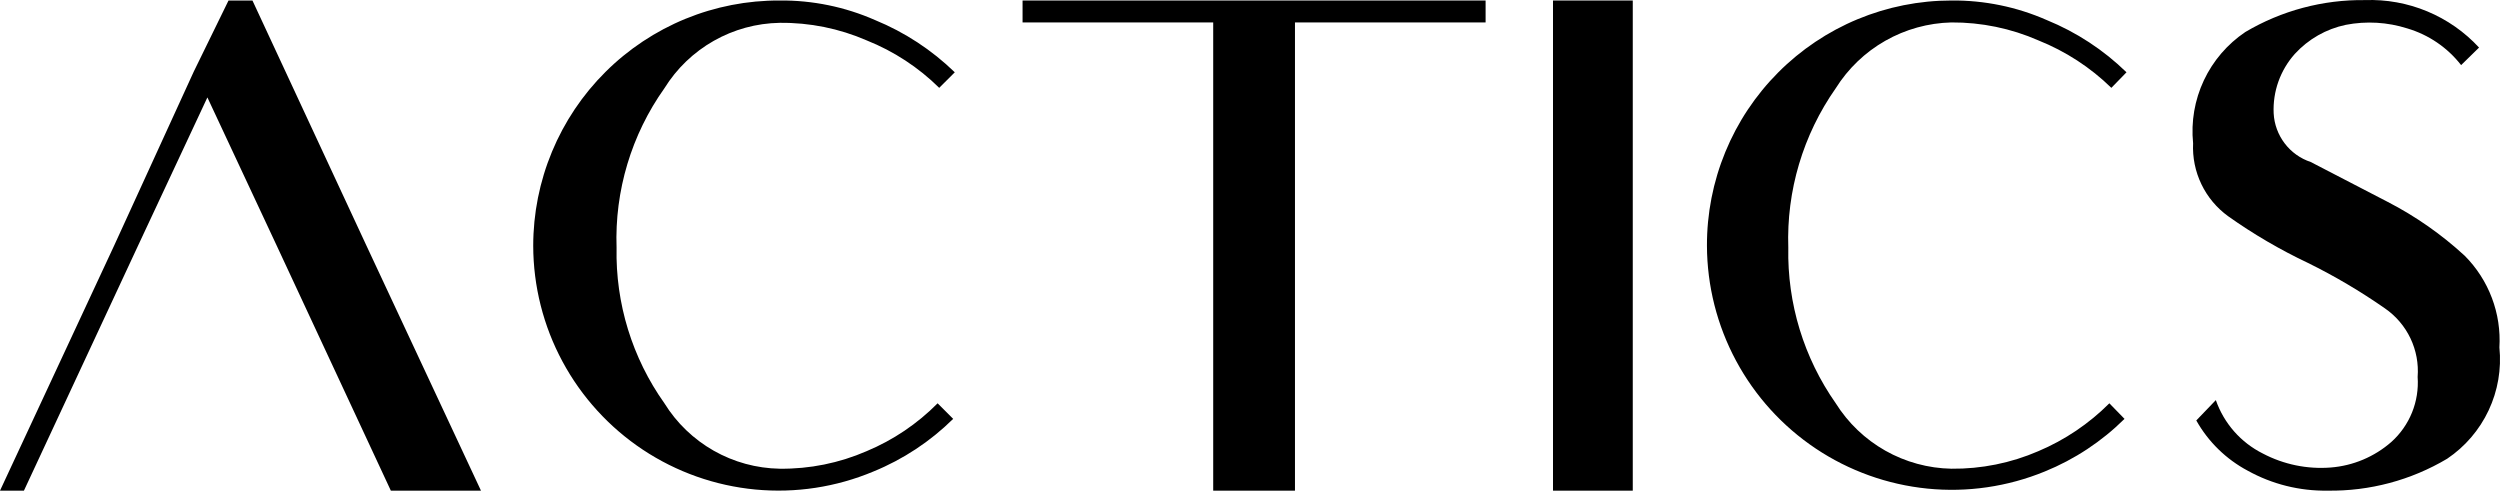 <svg width="159" height="32" viewBox="0 0 159 32" fill="none" xmlns="http://www.w3.org/2000/svg">
<path d="M13.19 6.196L8.776 15.632L1.522 31.206H0L7.254 15.632L12.327 4.547L14.534 0.032H16.056L23.31 15.632L30.59 31.206H24.858L17.603 15.632L13.19 6.196Z" fill="black"/>
<path d="M42.258 25.65C43.034 26.902 44.112 27.938 45.393 28.665C46.673 29.392 48.116 29.785 49.588 29.81C51.49 29.833 53.374 29.452 55.118 28.694C56.809 27.987 58.343 26.953 59.633 25.65L60.622 26.64C59.166 28.077 57.443 29.215 55.549 29.988C53.18 30.982 50.602 31.376 48.044 31.134C45.487 30.892 43.028 30.023 40.887 28.602C38.747 27.182 36.99 25.254 35.773 22.991C34.556 20.729 33.917 18.201 33.913 15.631C33.913 13.576 34.319 11.542 35.108 9.644C35.896 7.746 37.052 6.023 38.509 4.574C39.965 3.124 41.694 1.977 43.595 1.197C45.497 0.418 47.533 0.022 49.588 0.032C51.674 0.012 53.74 0.436 55.651 1.275C57.538 2.048 59.26 3.176 60.724 4.598L59.734 5.587C58.413 4.282 56.843 3.256 55.118 2.568C53.374 1.81 51.49 1.43 49.588 1.452C48.116 1.477 46.673 1.871 45.393 2.598C44.112 3.324 43.034 4.361 42.258 5.612C40.157 8.568 39.087 12.134 39.214 15.758C39.141 19.297 40.208 22.765 42.258 25.65Z" fill="black"/>
<path d="M79.772 0.032H94.484V1.427H82.36V31.206H77.16V1.427H65.035V0.032H79.772Z" fill="black"/>
<path d="M98.771 0.032H103.844V31.206H98.771V0.032Z" fill="black"/>
<path d="M116.754 25.65C117.538 26.9 118.621 27.935 119.906 28.662C121.19 29.388 122.635 29.783 124.11 29.81C126.011 29.83 127.895 29.45 129.64 28.694C131.327 27.981 132.861 26.947 134.155 25.65L135.119 26.64C133.665 28.08 131.941 29.218 130.046 29.988C127.684 30.956 125.121 31.33 122.582 31.075C120.042 30.82 117.604 29.946 115.482 28.528C113.361 27.11 111.62 25.192 110.413 22.943C109.206 20.694 108.57 18.183 108.562 15.631C108.555 13.585 108.952 11.558 109.731 9.665C110.509 7.773 111.653 6.053 113.098 4.604C114.542 3.155 116.259 2.005 118.148 1.22C120.038 0.436 122.064 0.032 124.11 0.032C126.196 0.012 128.262 0.436 130.172 1.275C132.061 2.046 133.784 3.174 135.245 4.598L134.282 5.587C132.948 4.285 131.37 3.26 129.64 2.568C127.897 1.804 126.013 1.416 124.11 1.427C122.634 1.462 121.189 1.862 119.905 2.593C118.621 3.323 117.539 4.361 116.754 5.612C114.672 8.576 113.613 12.138 113.736 15.758C113.666 19.293 114.723 22.757 116.754 25.65Z" fill="black"/>
<path d="M146.964 10.304L151.859 12.841C153.637 13.758 155.283 14.91 156.755 16.265C157.514 17.026 158.103 17.94 158.483 18.946C158.864 19.951 159.027 21.026 158.962 22.099C159.1 23.469 158.864 24.851 158.278 26.097C157.693 27.343 156.781 28.407 155.639 29.176C153.339 30.543 150.705 31.246 148.029 31.205C146.257 31.233 144.507 30.796 142.956 29.937C141.582 29.207 140.446 28.098 139.684 26.741L140.927 25.447C141.444 26.927 142.518 28.147 143.92 28.846C145.245 29.543 146.74 29.85 148.232 29.734C149.659 29.622 151.011 29.052 152.088 28.11C152.663 27.595 153.113 26.954 153.404 26.237C153.694 25.521 153.816 24.747 153.762 23.976C153.827 23.13 153.67 22.282 153.305 21.517C152.94 20.751 152.38 20.095 151.682 19.613C150.125 18.528 148.489 17.561 146.786 16.722C145.012 15.883 143.314 14.89 141.713 13.754C140.984 13.227 140.398 12.527 140.009 11.716C139.619 10.906 139.438 10.011 139.481 9.112C139.343 7.742 139.579 6.361 140.164 5.114C140.75 3.868 141.662 2.804 142.804 2.035C145.106 0.673 147.739 -0.029 150.414 0.006C151.769 -0.043 153.119 0.201 154.371 0.722C155.623 1.243 156.748 2.029 157.668 3.025L156.527 4.141C155.657 3.024 154.459 2.208 153.102 1.807C151.84 1.406 150.497 1.328 149.196 1.579C147.946 1.84 146.811 2.488 145.949 3.43C145.024 4.466 144.541 5.823 144.605 7.21C144.641 7.903 144.886 8.569 145.307 9.121C145.727 9.674 146.305 10.086 146.964 10.304Z" fill="black"/>
</svg>
